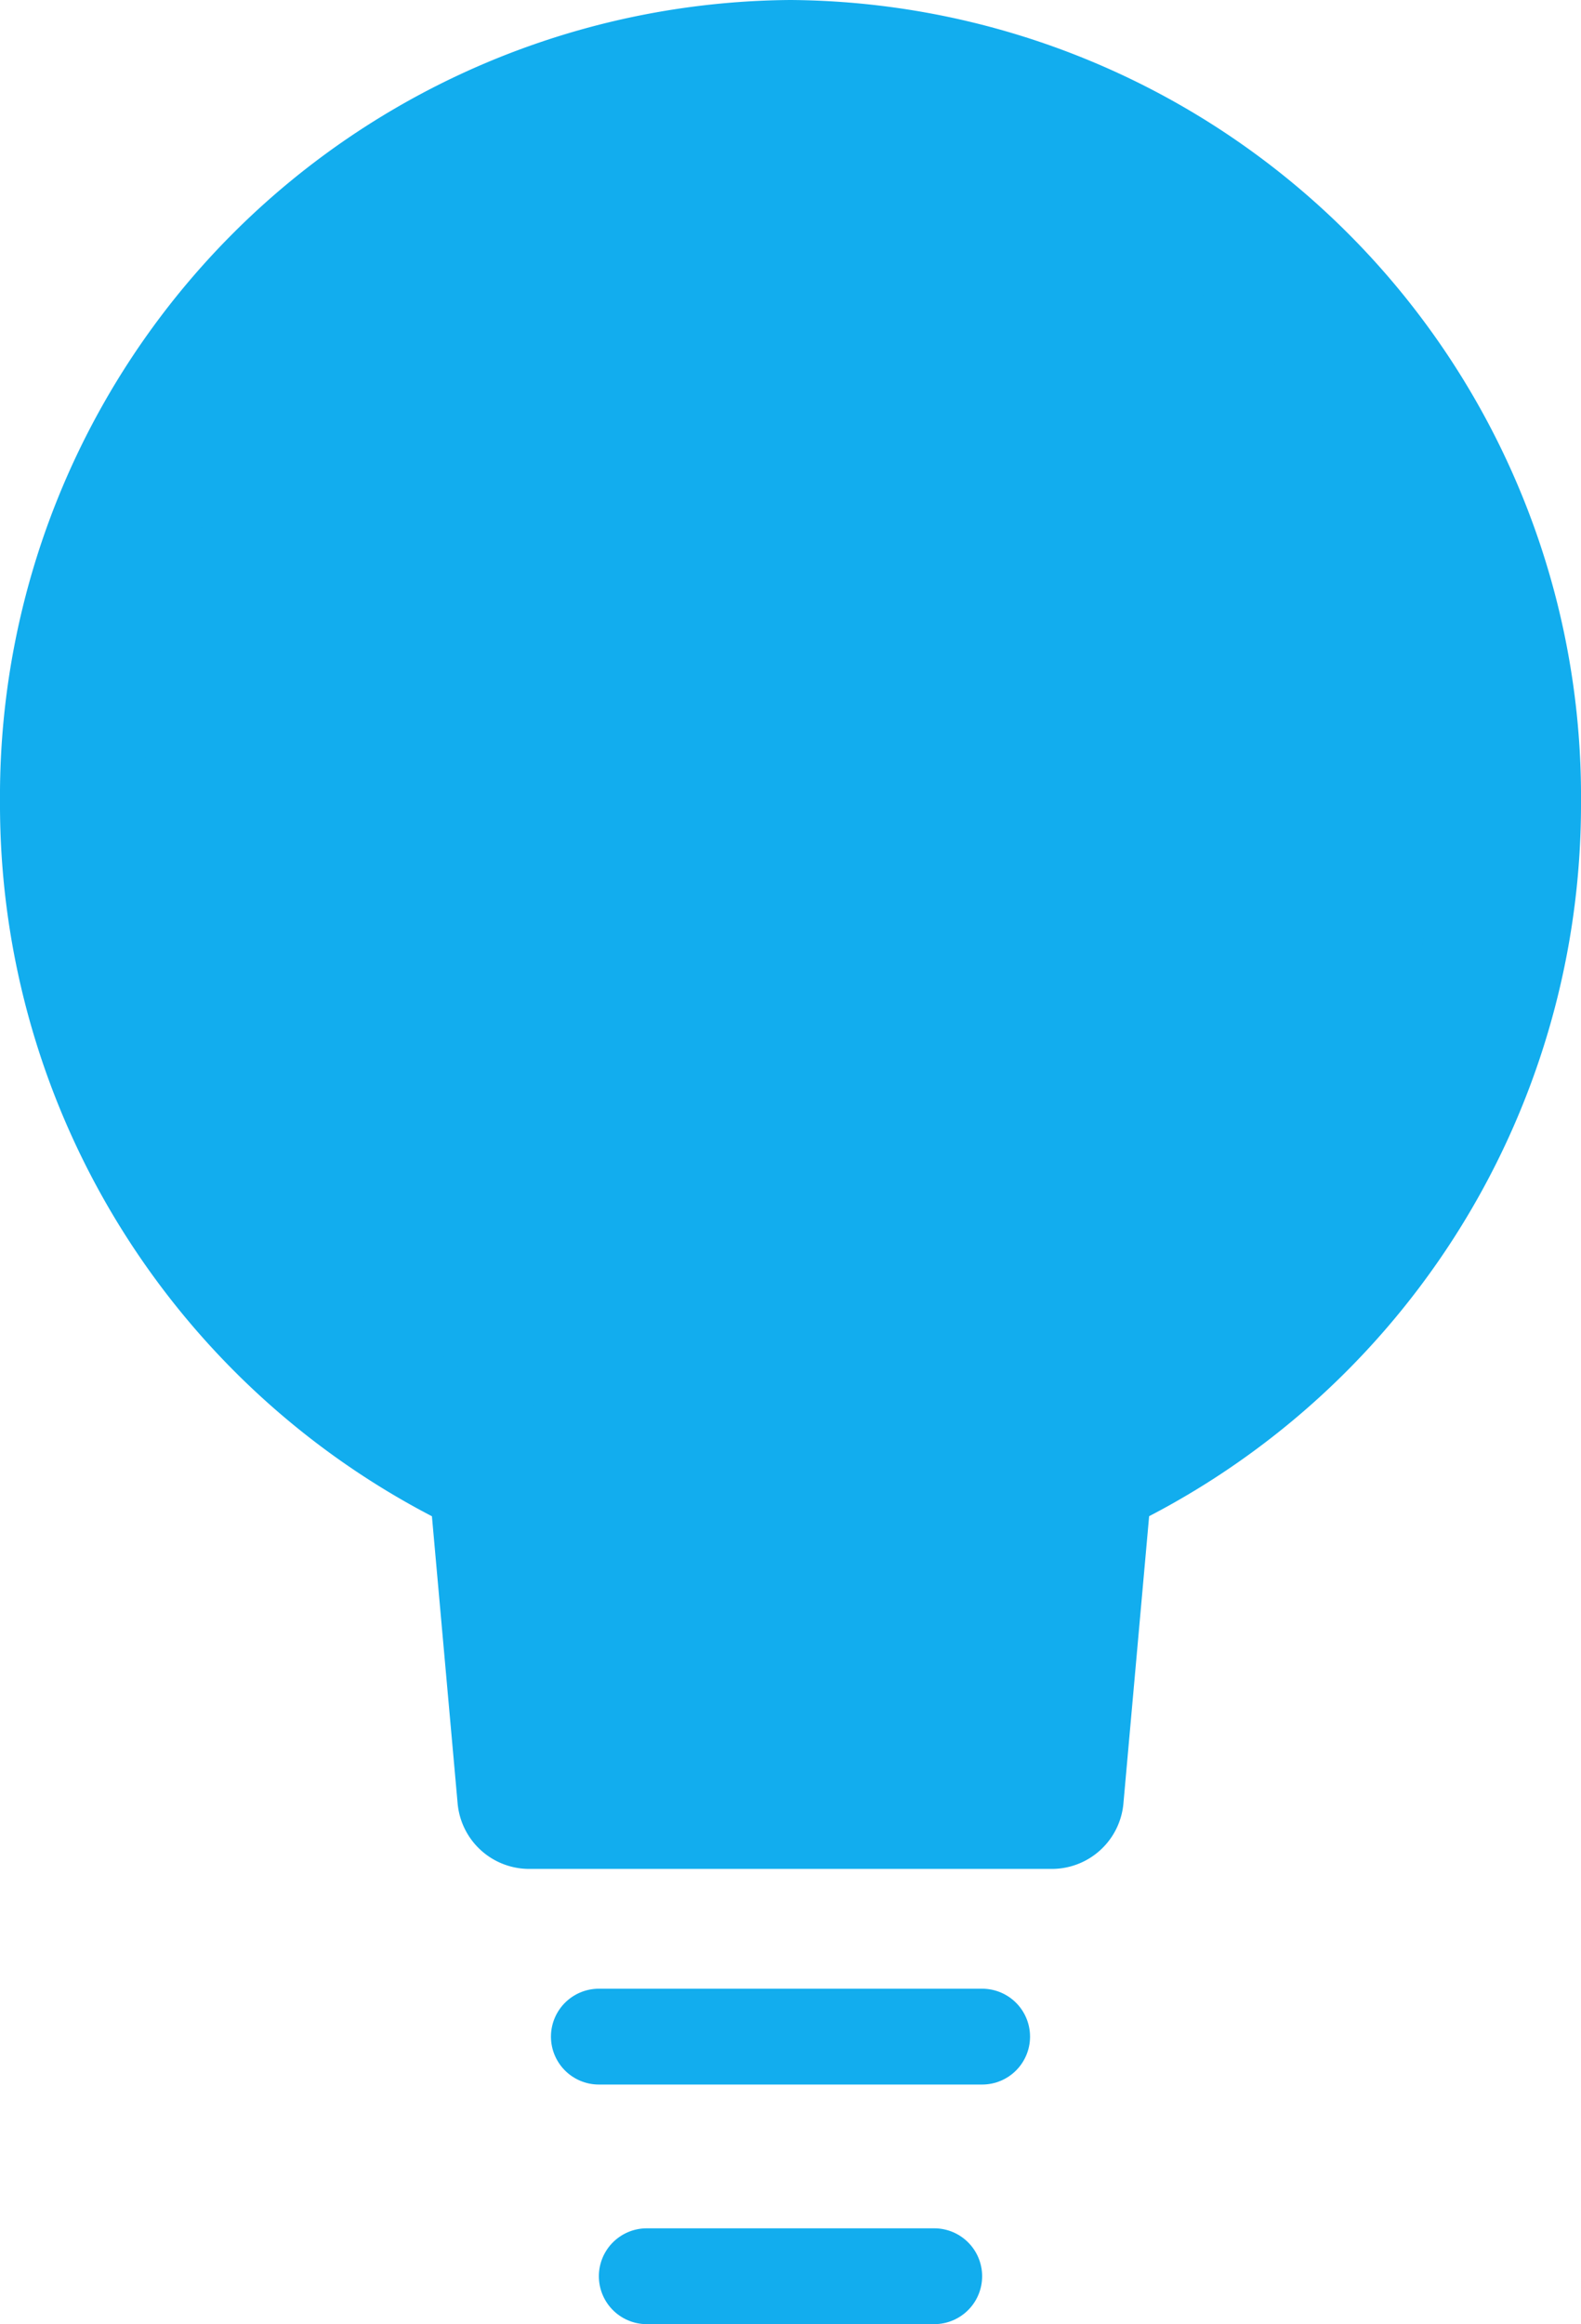 <svg xmlns="http://www.w3.org/2000/svg" width="33" height="48.5" viewBox="0 0 33 48.5">
  <g id="icon_lampada" transform="translate(-165.5 -913.5)">
    <path id="União_1" data-name="União 1" d="M9.546,36l-.612-6.836A15.244,15.244,0,0,1,0,15.23,15.117,15.117,0,0,1,15,0,15.117,15.117,0,0,1,30,15.23a15.244,15.244,0,0,1-8.933,13.933L20.455,36Z" transform="translate(167 915)" fill="#12adee" stroke="#12adee" stroke-linecap="round" stroke-linejoin="round" stroke-width="3"/>
    <line id="Linha_12" data-name="Linha 12" x2="8" transform="translate(178 956)" fill="none" stroke="#12adee" stroke-linecap="round" stroke-width="2"/>
    <line id="Linha_13" data-name="Linha 13" x2="6" transform="translate(179 961)" fill="none" stroke="#12adee" stroke-linecap="round" stroke-width="2"/>
  </g>
</svg>
